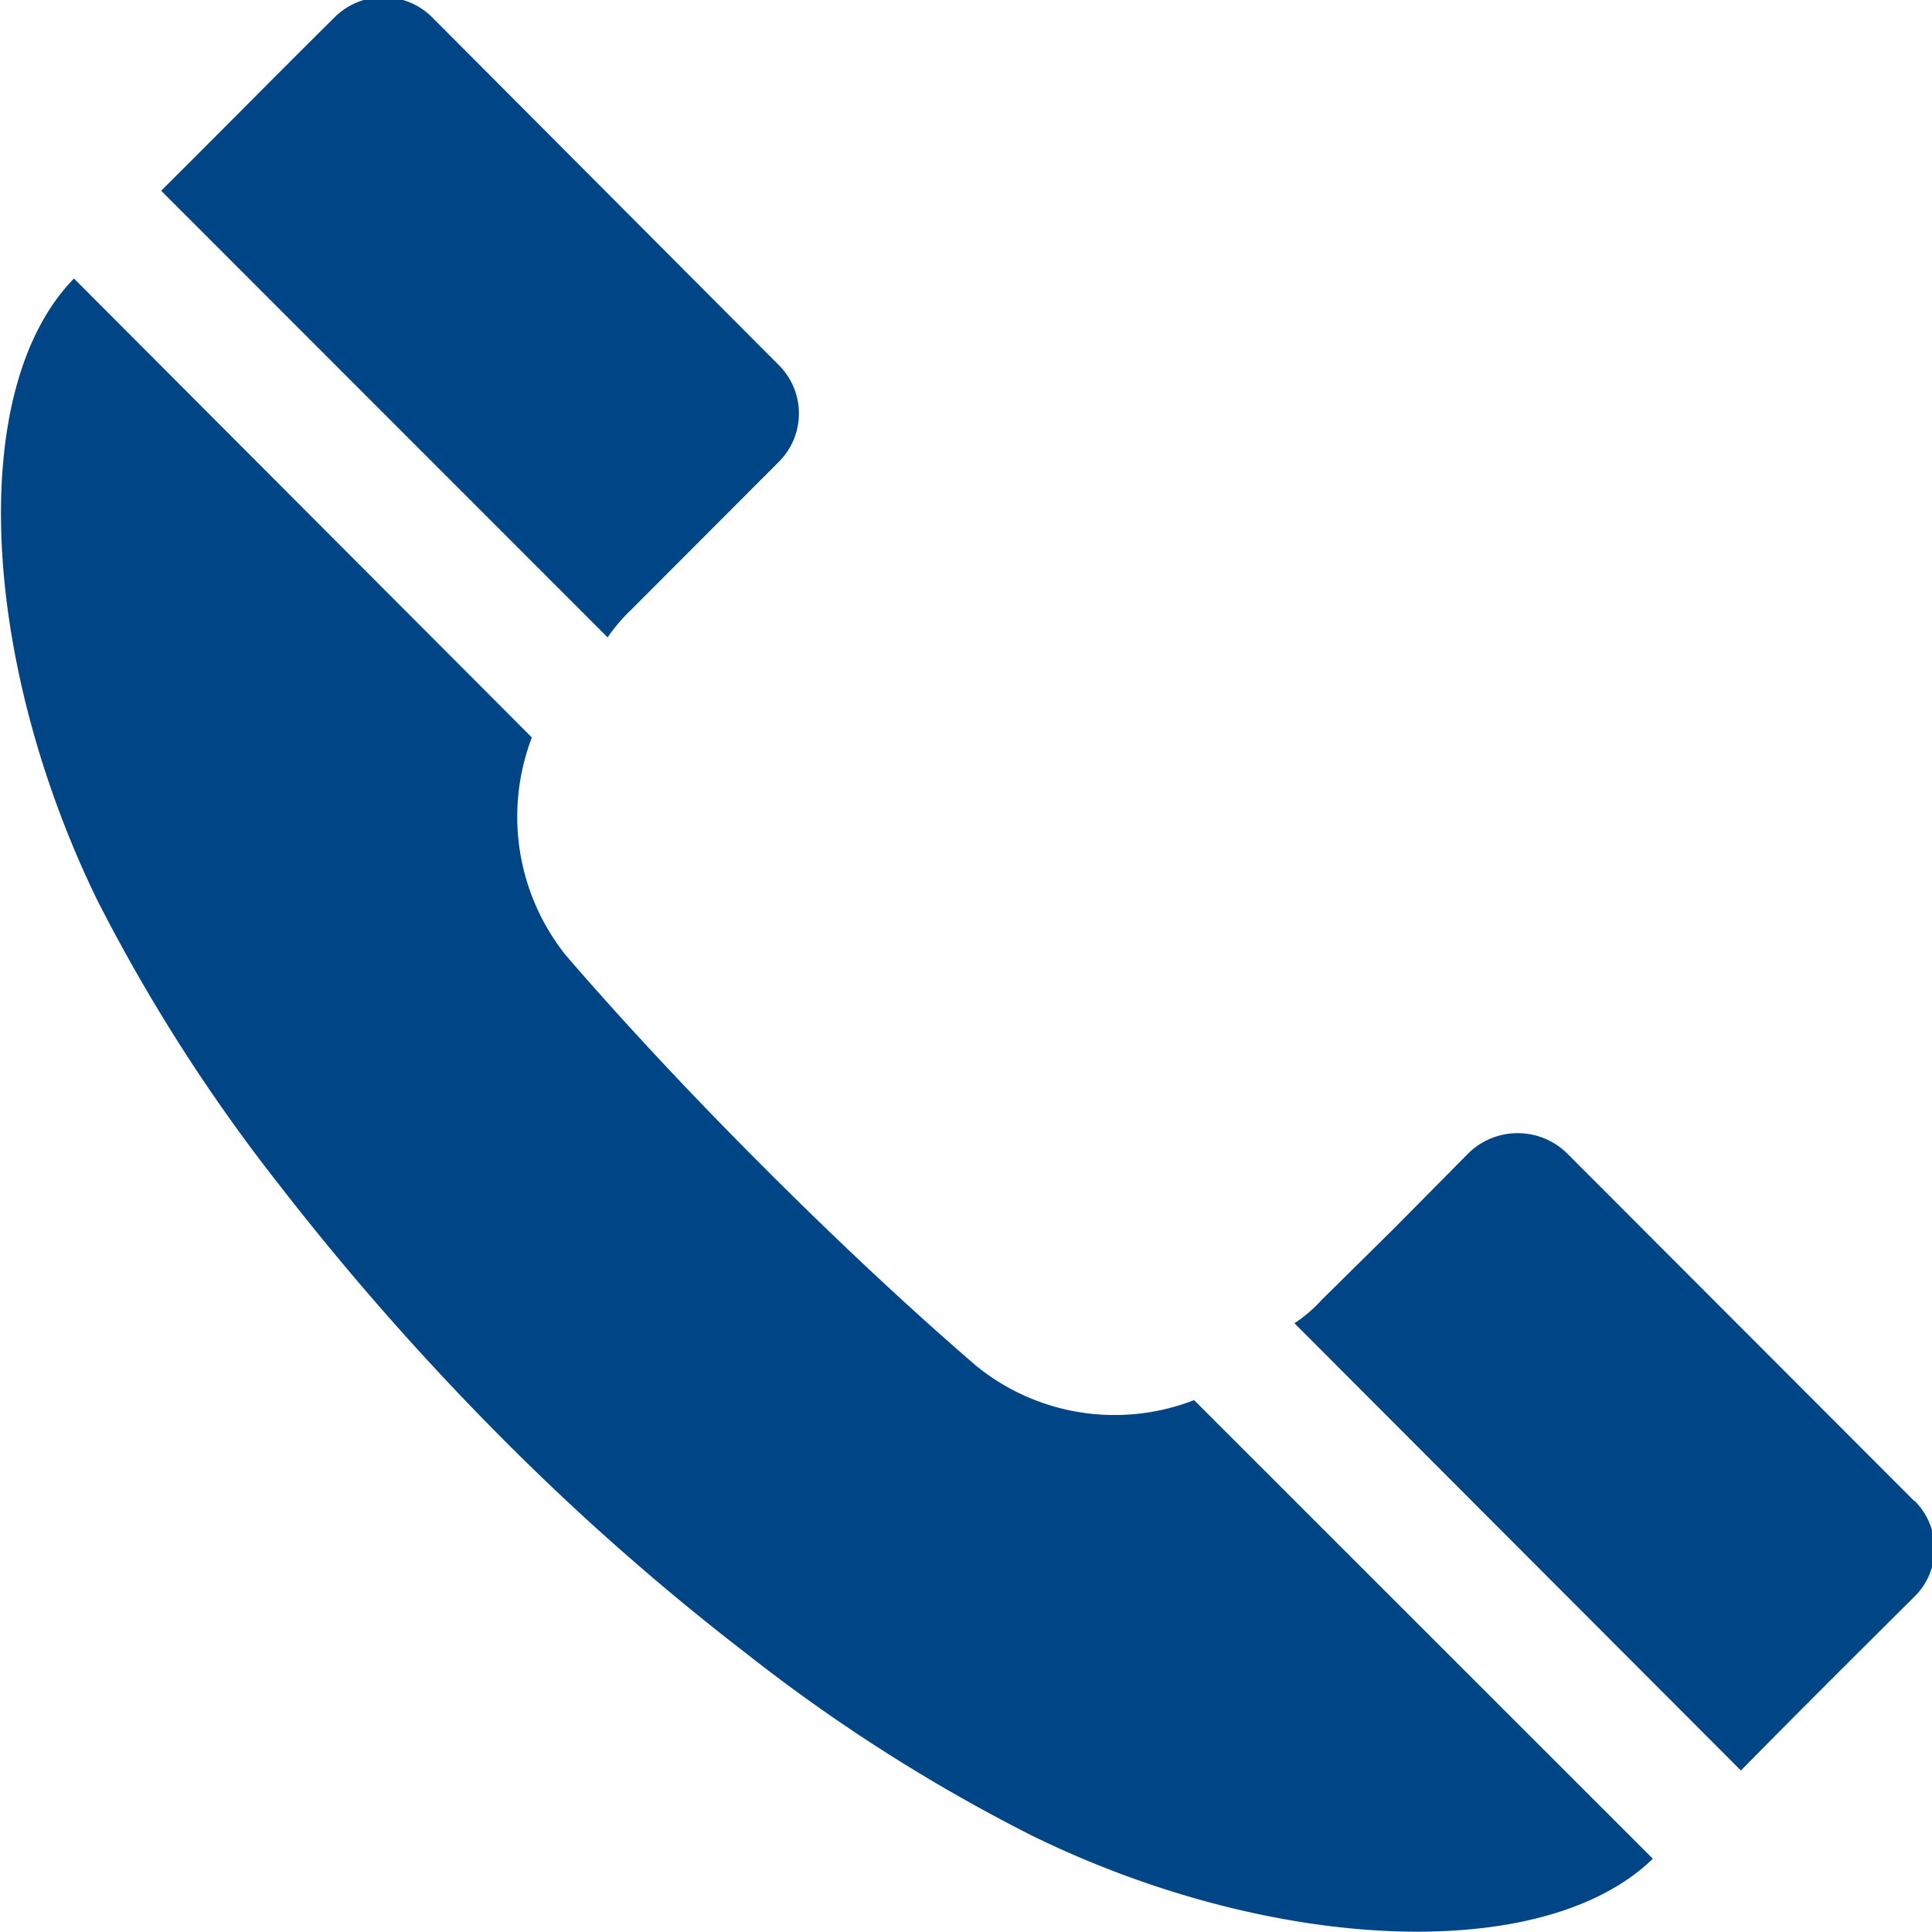 <svg xmlns="http://www.w3.org/2000/svg" width="21.94" height="21.938" viewBox="0 0 21.94 21.938">
  <defs>
    <style>
      .cls-1 {
        fill: #004585;
        fill-rule: evenodd;
      }
    </style>
  </defs>
  <path id="icon_tel.svg" class="cls-1" d="M1295.93,981.3l-5.07-5.072c0.66-.656,1.31-1.316,1.97-1.97a0.785,0.785,0,0,1,1.1-.007l3.94,3.953a0.775,0.775,0,0,1,0,1.107l-1.67,1.673a2.047,2.047,0,0,0-.27.316h0Zm4.18,8.268c-0.83-.717-1.63-1.474-2.4-2.244s-1.53-1.575-2.25-2.408a2.52,2.52,0,0,1-.39-2.479l-5.2-5.212c-1.22,1.247-1.06,4.334.26,7.05a19.637,19.637,0,0,0,2.07,3.241,31.02,31.02,0,0,0,2.49,2.837,28.007,28.007,0,0,0,2.82,2.49,19.37,19.37,0,0,0,3.24,2.065c2.71,1.328,5.8,1.476,7.05.262l-5.21-5.208a2.491,2.491,0,0,1-2.48-.394h0Zm10.66,1.541-3.95-3.955a0.8,0.8,0,0,0-1.11,0l-0.86.869-0.81.8a1.629,1.629,0,0,1-.31.266l5.07,5.079c0.65-.661,1.3-1.307,1.96-1.964a0.763,0.763,0,0,0,.01-1.1h0Zm0,0" transform="translate(-1289.03 -974.062)"/>
</svg>
